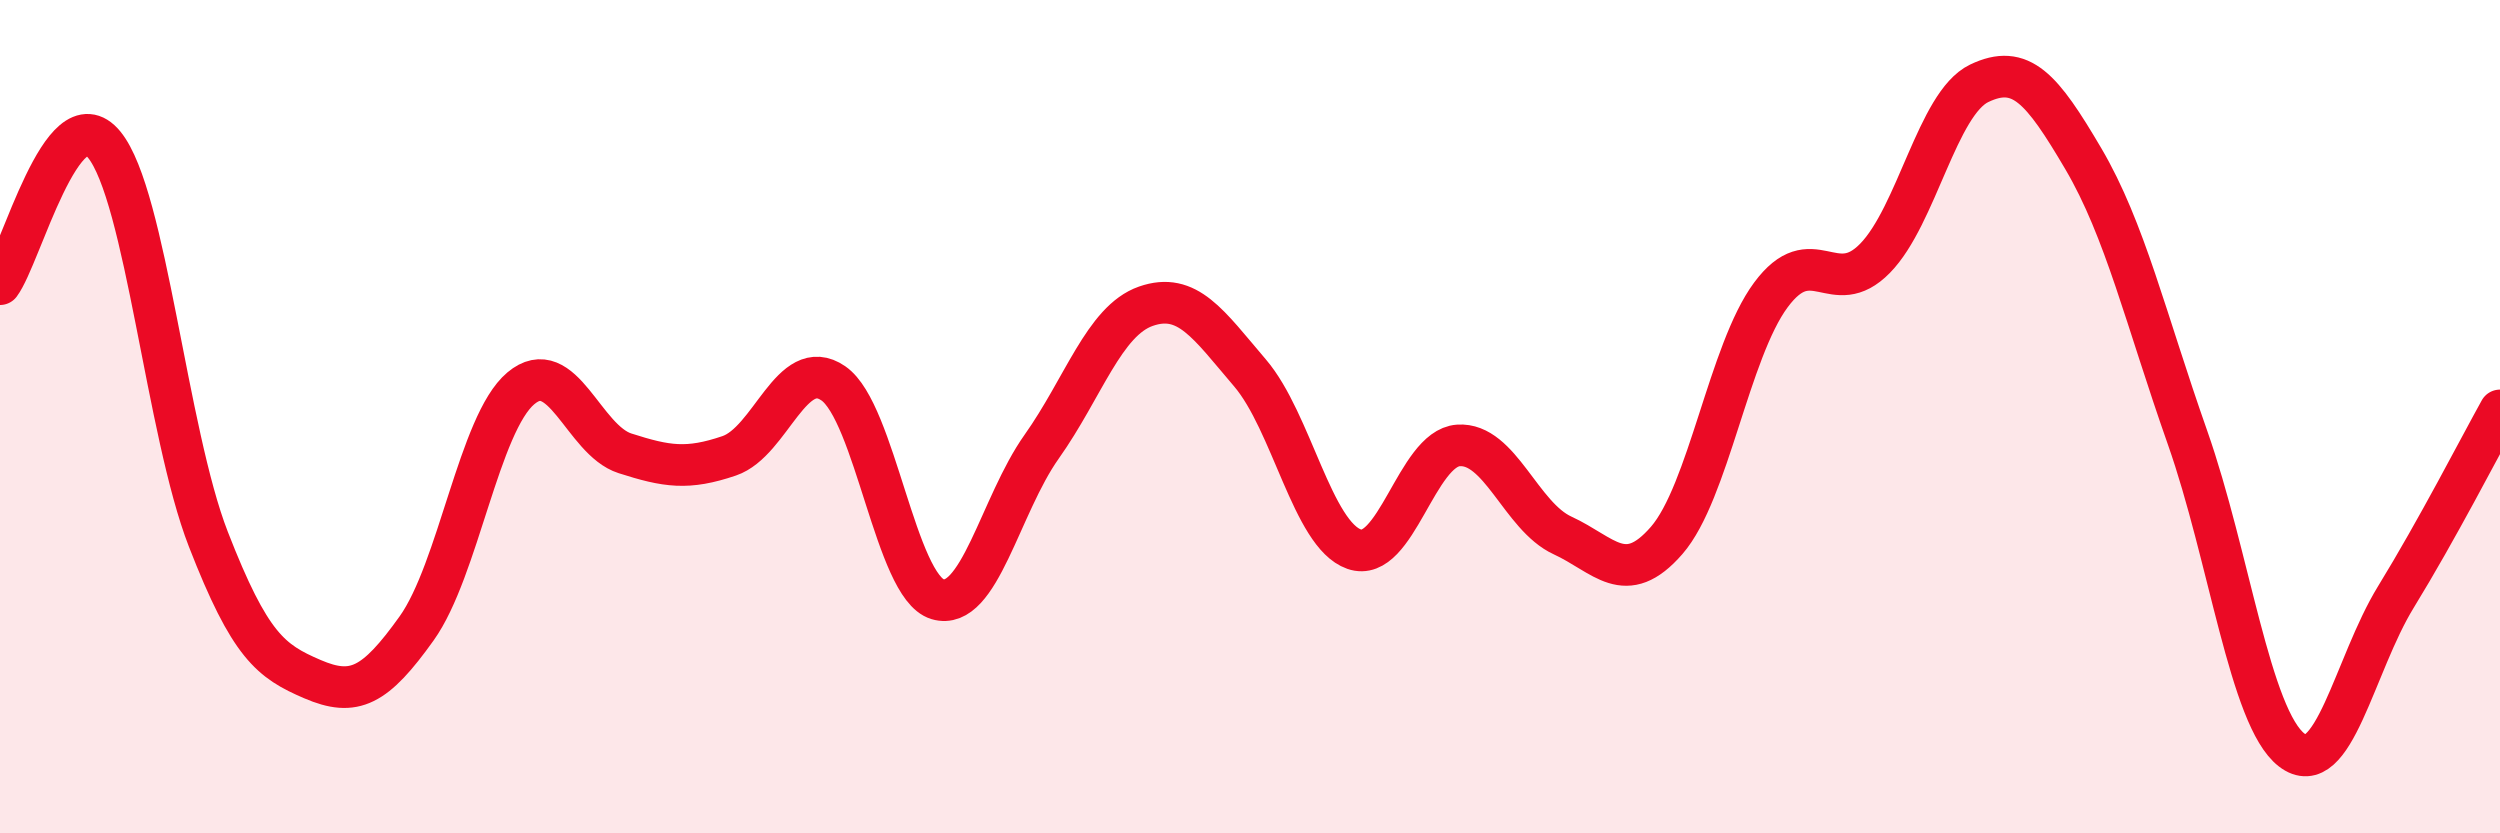 
    <svg width="60" height="20" viewBox="0 0 60 20" xmlns="http://www.w3.org/2000/svg">
      <path
        d="M 0,6.82 C 0.5,6.15 1.5,2.25 2.5,3.47 C 3.5,4.69 4,10.37 5,12.94 C 6,15.51 6.5,15.87 7.5,16.3 C 8.5,16.73 9,16.48 10,15.08 C 11,13.68 11.5,10.16 12.5,9.32 C 13.5,8.48 14,10.56 15,10.88 C 16,11.2 16.5,11.28 17.5,10.94 C 18.5,10.6 19,8.51 20,9.2 C 21,9.89 21.5,14.08 22.5,14.38 C 23.5,14.68 24,12.13 25,10.72 C 26,9.31 26.5,7.7 27.5,7.35 C 28.5,7 29,7.78 30,8.95 C 31,10.12 31.5,12.83 32.5,13.18 C 33.5,13.53 34,10.76 35,10.69 C 36,10.62 36.5,12.39 37.5,12.85 C 38.5,13.31 39,14.12 40,12.97 C 41,11.82 41.5,8.43 42.5,7.08 C 43.5,5.73 44,7.22 45,6.2 C 46,5.18 46.5,2.48 47.5,2 C 48.5,1.52 49,2.11 50,3.81 C 51,5.51 51.5,7.66 52.5,10.5 C 53.5,13.34 54,17.23 55,18 C 56,18.77 56.5,15.96 57.5,14.33 C 58.5,12.7 59.5,10.75 60,9.85L60 20L0 20Z"
        fill="#EB0A25"
        opacity="0.1"
        stroke-linecap="round"
        stroke-linejoin="round"
      />
      <path
        d="M 0,6.82 C 0.5,6.15 1.5,2.25 2.5,3.47 C 3.5,4.69 4,10.37 5,12.94 C 6,15.51 6.5,15.87 7.5,16.3 C 8.5,16.73 9,16.48 10,15.08 C 11,13.68 11.5,10.16 12.5,9.32 C 13.5,8.48 14,10.56 15,10.88 C 16,11.2 16.5,11.28 17.5,10.94 C 18.5,10.6 19,8.51 20,9.2 C 21,9.89 21.5,14.08 22.5,14.38 C 23.5,14.68 24,12.13 25,10.72 C 26,9.31 26.5,7.7 27.5,7.35 C 28.5,7 29,7.78 30,8.95 C 31,10.12 31.5,12.83 32.5,13.18 C 33.5,13.53 34,10.76 35,10.69 C 36,10.62 36.5,12.39 37.5,12.85 C 38.5,13.31 39,14.12 40,12.97 C 41,11.82 41.5,8.43 42.5,7.08 C 43.5,5.73 44,7.22 45,6.2 C 46,5.18 46.5,2.48 47.5,2 C 48.5,1.52 49,2.11 50,3.81 C 51,5.51 51.5,7.66 52.5,10.5 C 53.5,13.34 54,17.23 55,18 C 56,18.77 56.5,15.96 57.5,14.33 C 58.5,12.7 59.5,10.75 60,9.85"
        stroke="#EB0A25"
        stroke-width="1"
        fill="none"
        stroke-linecap="round"
        stroke-linejoin="round"
      />
    </svg>
  